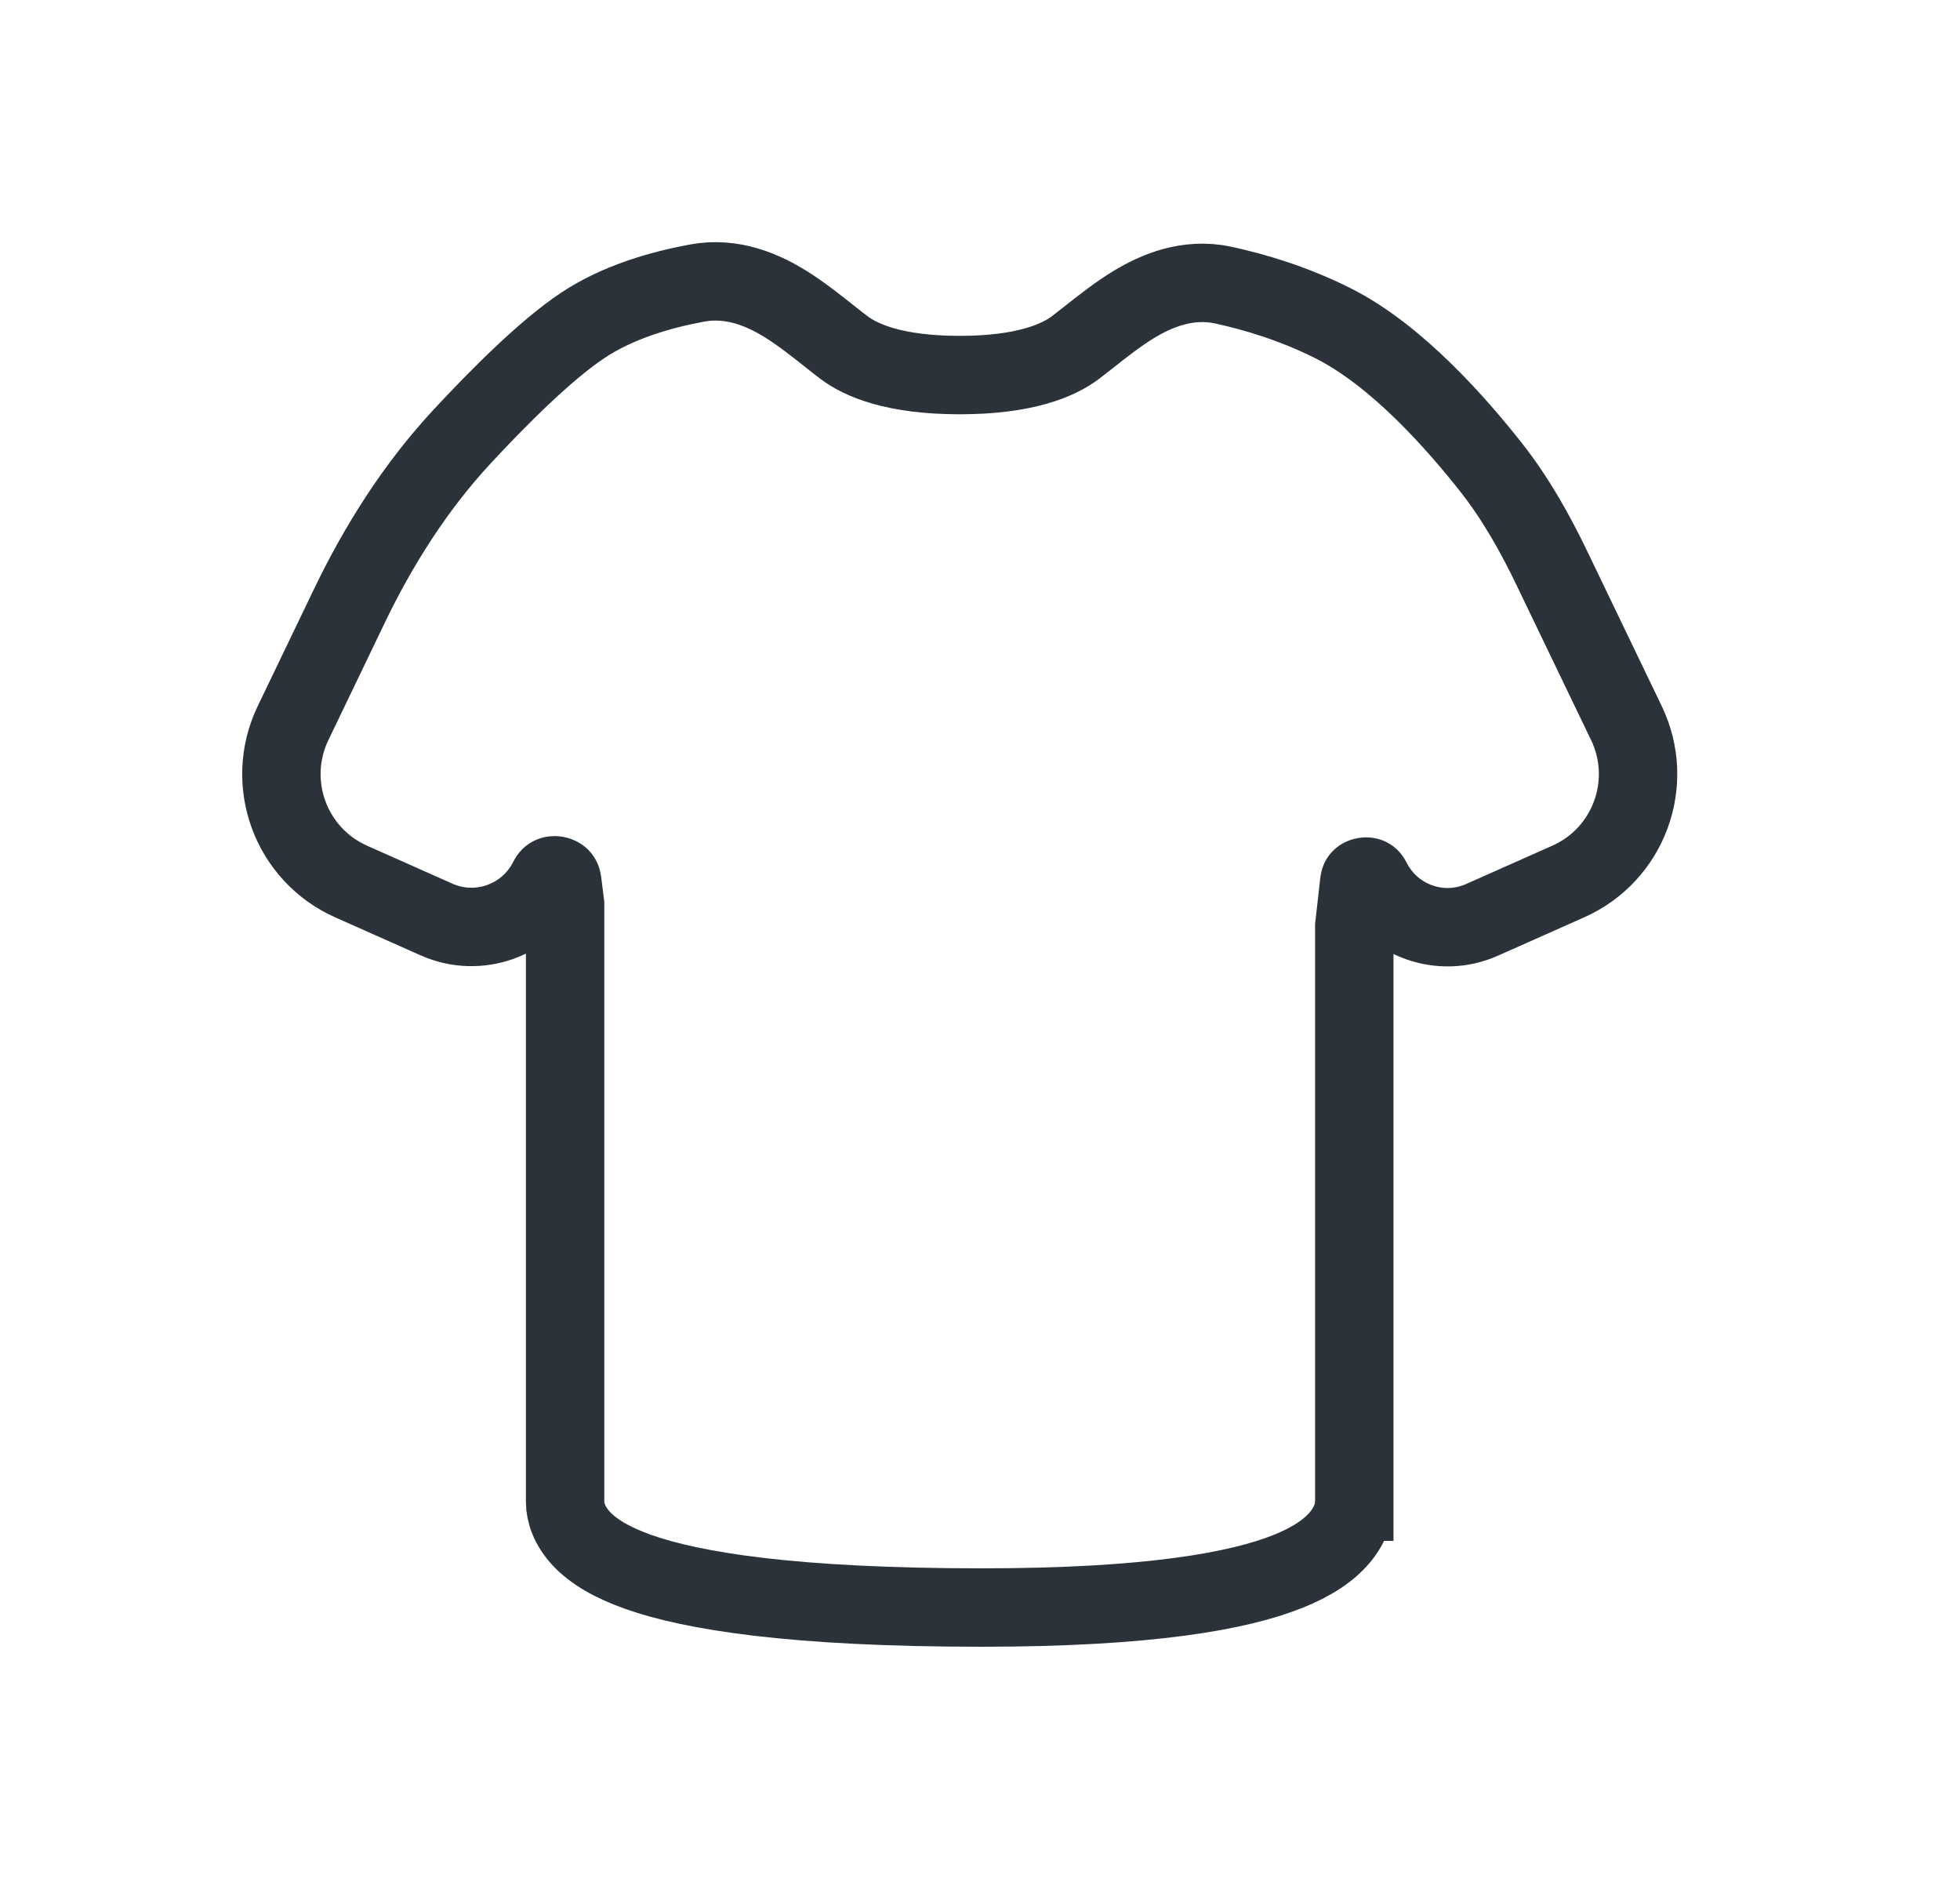 <svg width="25" height="24" viewBox="0 0 25 24" fill="none" xmlns="http://www.w3.org/2000/svg">
<path d="M16.998 4.12C16.503 3.872 16.013 3.725 15.604 3.636C15.149 3.538 14.75 3.708 14.46 3.884C14.26 4.005 14.049 4.172 13.881 4.305C13.819 4.354 13.762 4.398 13.715 4.434C13.499 4.596 13.072 4.783 12.241 4.783C11.411 4.783 10.983 4.596 10.768 4.434C10.718 4.397 10.658 4.35 10.592 4.297C10.426 4.165 10.219 4.001 10.026 3.881C9.739 3.702 9.344 3.525 8.889 3.61C8.441 3.693 7.884 3.848 7.431 4.151C6.952 4.47 6.352 5.075 5.895 5.566C5.294 6.214 4.826 6.958 4.454 7.732L3.738 9.221C3.371 9.984 3.707 10.899 4.48 11.242L5.568 11.726C6.103 11.964 6.731 11.739 6.993 11.215C7.008 11.184 7.023 11.175 7.034 11.17C7.047 11.164 7.069 11.159 7.094 11.164C7.119 11.168 7.138 11.179 7.149 11.19C7.157 11.198 7.168 11.212 7.172 11.246L7.208 11.531V19.15L7.208 19.151C7.208 19.283 7.26 19.458 7.42 19.627C7.569 19.784 7.8 19.925 8.145 20.047C8.829 20.288 10.102 20.5 12.524 20.5C14.668 20.5 15.808 20.288 16.429 20.039C16.744 19.913 16.956 19.766 17.092 19.603C17.161 19.52 17.208 19.436 17.237 19.355C17.252 19.314 17.261 19.277 17.267 19.242C17.27 19.224 17.272 19.208 17.273 19.193C17.273 19.185 17.274 19.178 17.274 19.17L17.274 19.16L17.274 19.155L17.274 19.152C17.274 19.151 17.274 19.15 16.774 19.15H17.274V11.811L17.337 11.253C17.34 11.221 17.35 11.209 17.356 11.203C17.365 11.194 17.382 11.184 17.405 11.18C17.428 11.176 17.447 11.179 17.459 11.185C17.467 11.188 17.48 11.196 17.495 11.225C17.754 11.743 18.375 11.966 18.904 11.73L20.002 11.242C20.776 10.899 21.112 9.984 20.745 9.221L19.795 7.247C19.585 6.81 19.339 6.367 19.02 5.961C18.589 5.414 17.819 4.53 16.998 4.12Z" stroke="#2B323A"/>
</svg>
